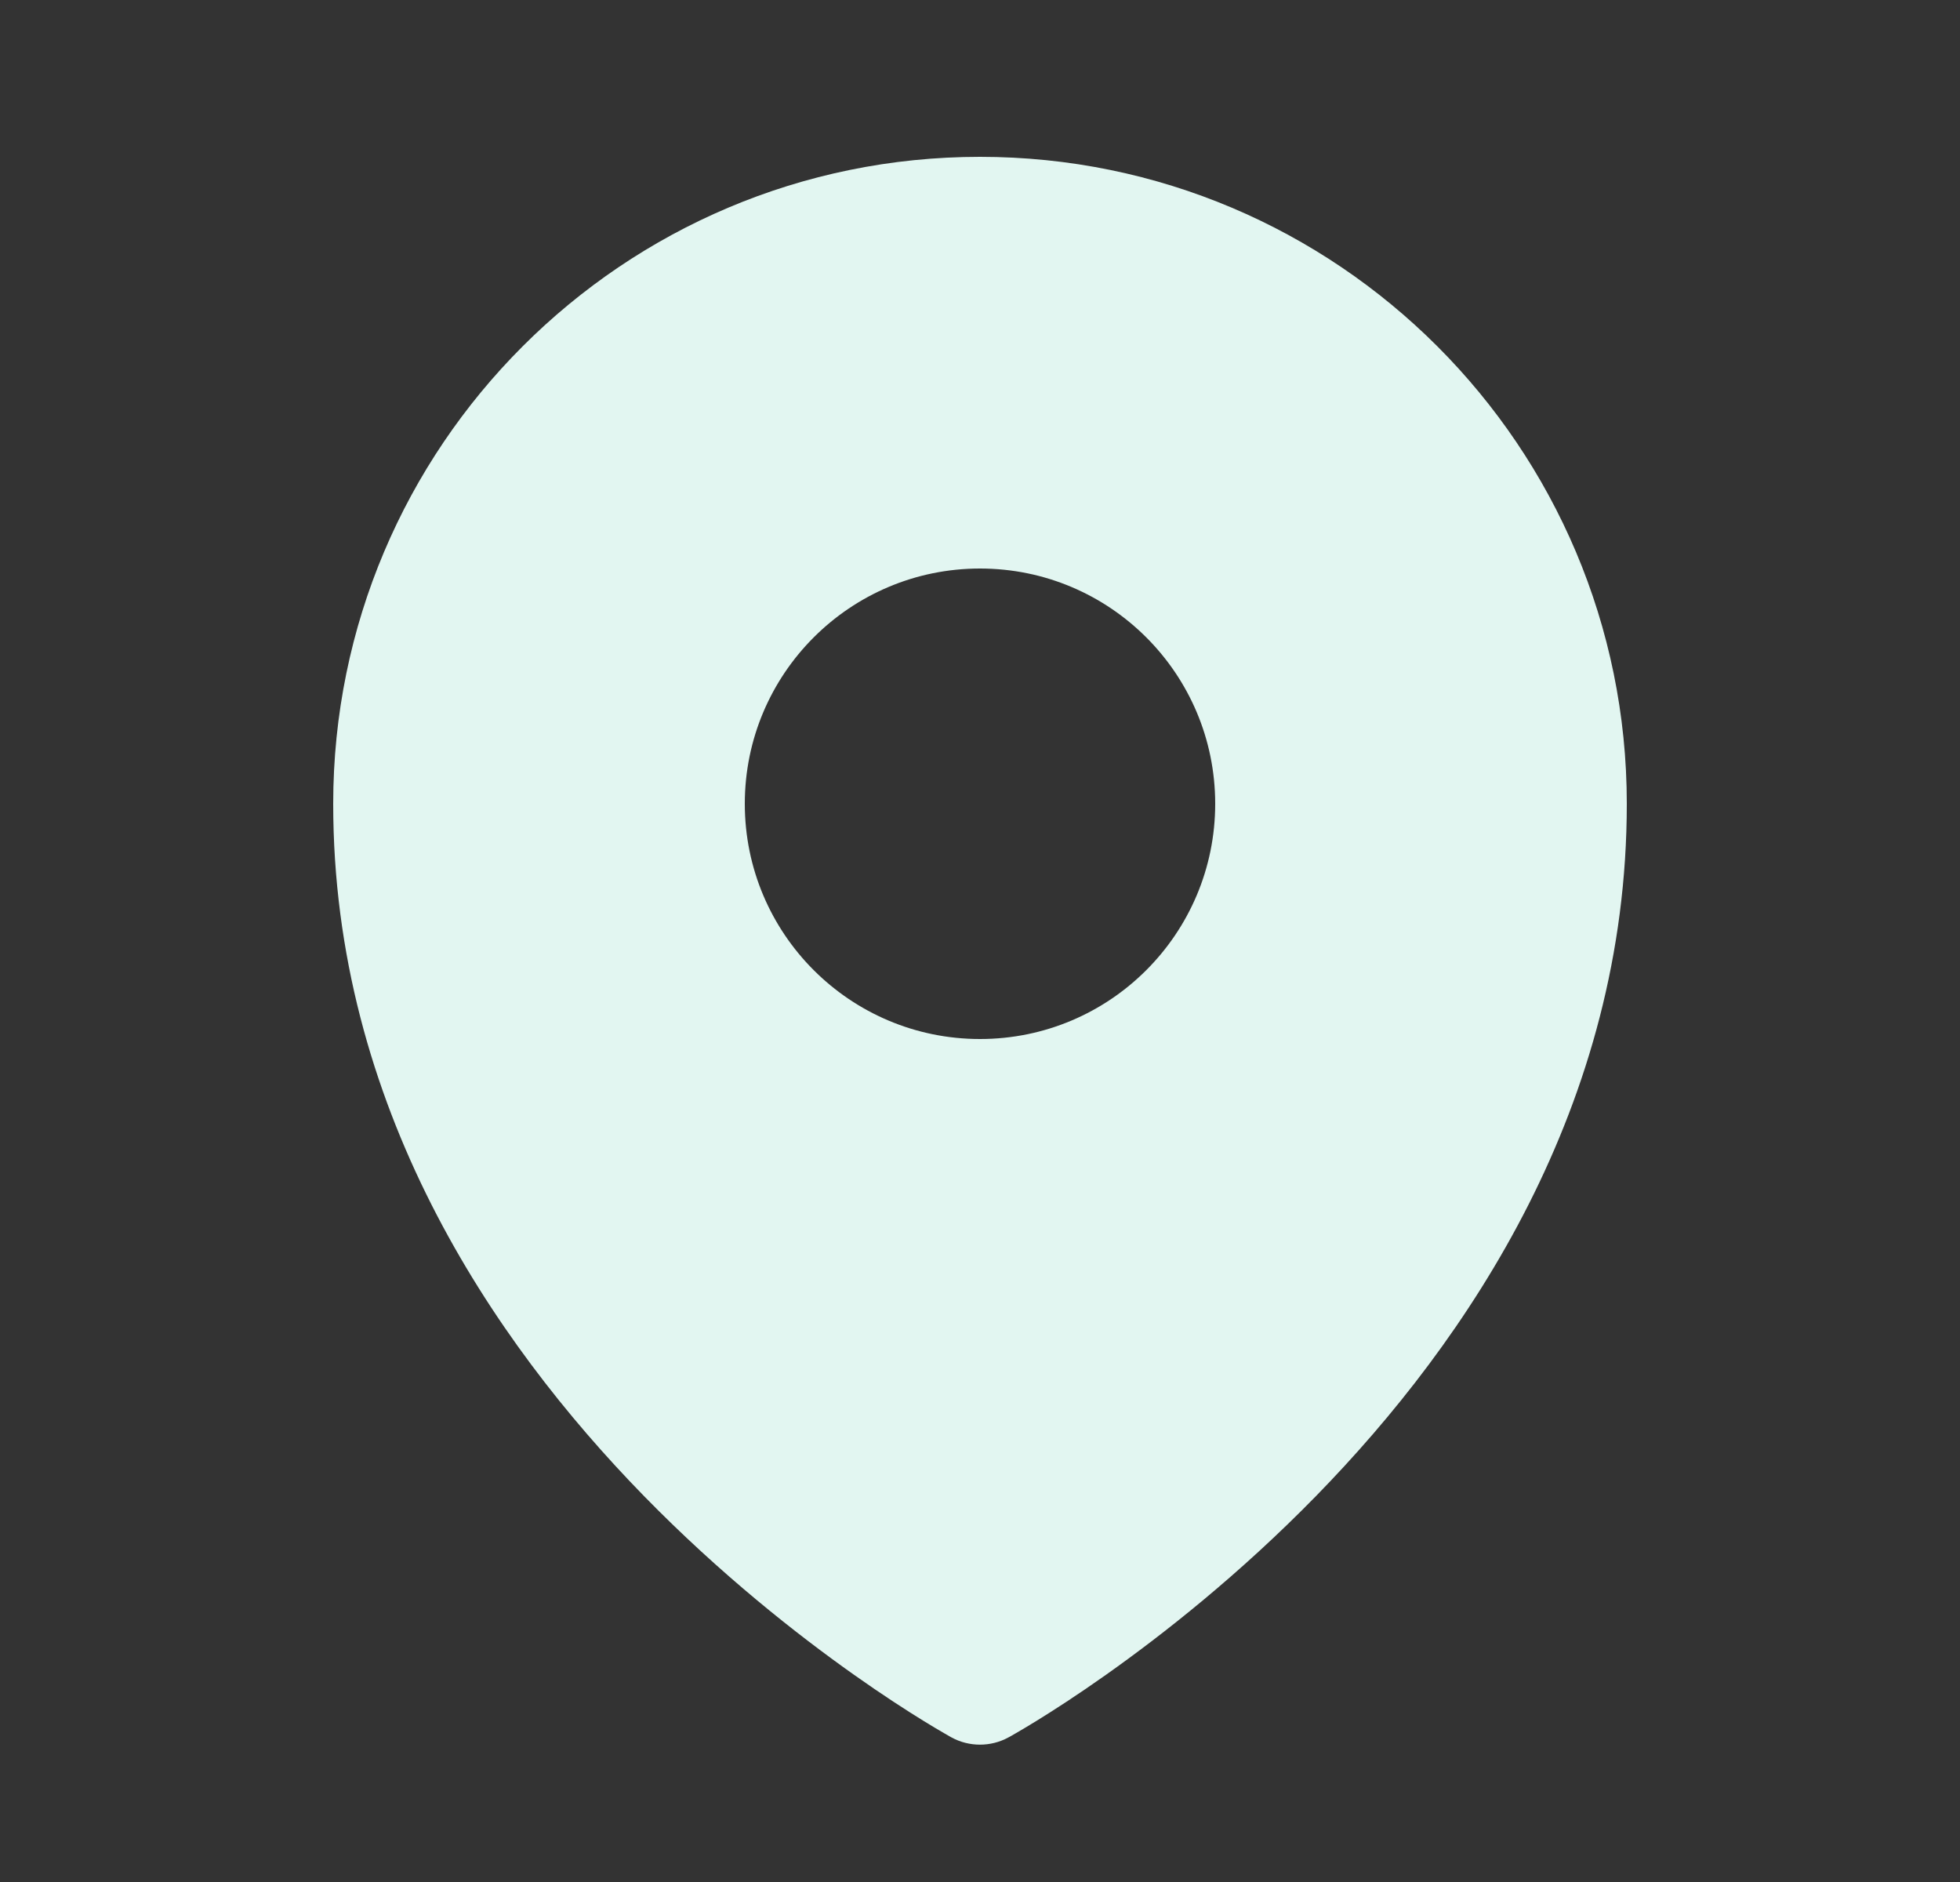 <svg width="25" height="24" viewBox="0 0 25 24" fill="none" xmlns="http://www.w3.org/2000/svg">
<rect x="0" y="0" width="25" height="24" fill="#333333" stroke="none"/>
<path fill-rule="evenodd" clip-rule="evenodd" d="M12.04 22.101C12.07 22.119 12.094 22.132 12.111 22.142L12.138 22.157C12.361 22.279 12.638 22.279 12.861 22.157L12.889 22.142C12.906 22.132 12.93 22.119 12.96 22.101C13.021 22.066 13.107 22.015 13.216 21.948C13.432 21.815 13.739 21.618 14.105 21.359C14.835 20.843 15.81 20.077 16.787 19.077C18.731 17.087 20.75 14.096 20.75 10.25C20.75 5.694 17.056 2 12.5 2C7.944 2 4.25 5.694 4.25 10.25C4.25 14.096 6.269 17.087 8.213 19.077C9.19 20.077 10.165 20.843 10.895 21.359C11.261 21.618 11.568 21.815 11.784 21.948C11.893 22.015 11.979 22.066 12.04 22.101ZM12.5 13.25C14.157 13.25 15.5 11.907 15.5 10.25C15.5 8.593 14.157 7.25 12.5 7.25C10.843 7.25 9.5 8.593 9.5 10.25C9.5 11.907 10.843 13.25 12.5 13.25Z" fill="#E2F6F1"/>
</svg>
